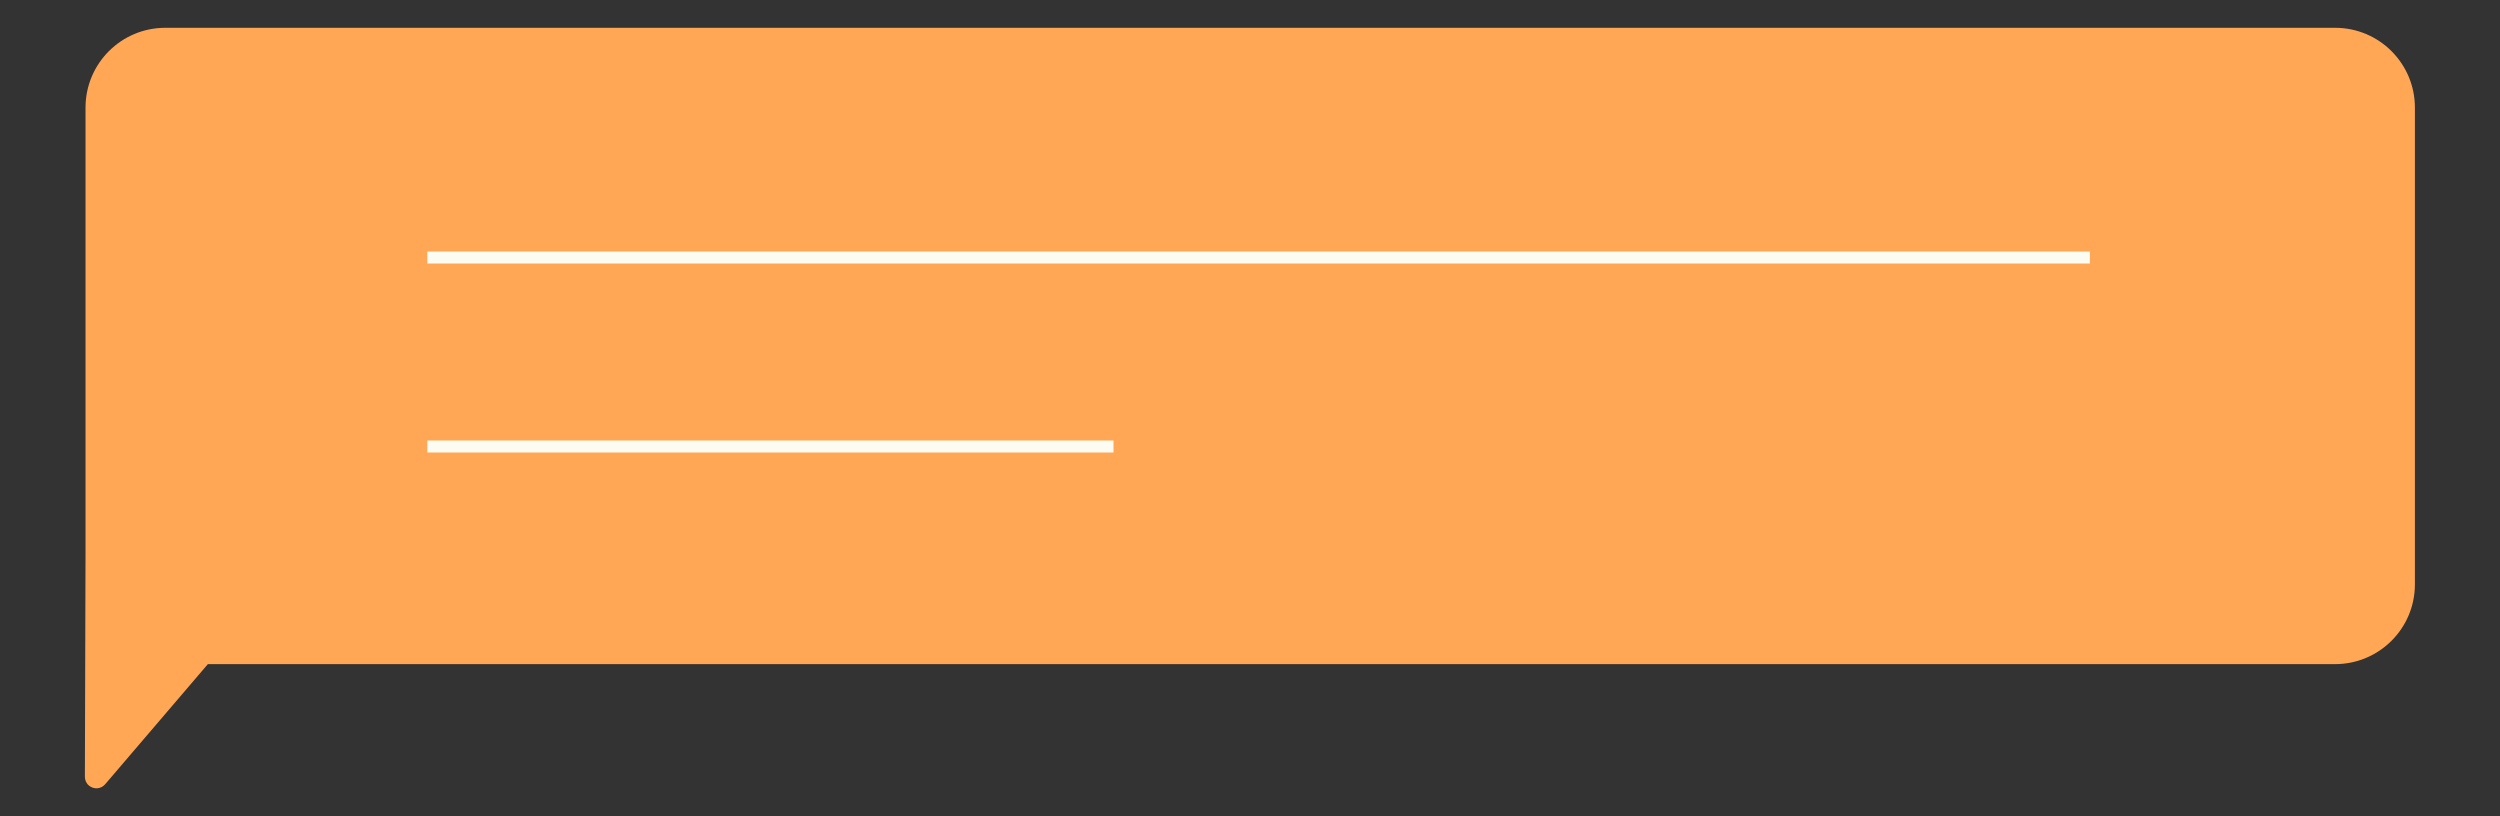 <?xml version="1.0" encoding="UTF-8"?>
<svg id="Layer_1" data-name="Layer 1" xmlns="http://www.w3.org/2000/svg" viewBox="0 0 235.61 76.91">
  <rect x="0" y="0" width="235.61" height="76.91" fill="#333333" stroke="none"/>
  <defs>
    <style>
      .cls-1 {
        fill: #ffa755;
      }

      .cls-2 {
        fill: none;
        stroke: #fcfcf2;
        stroke-miterlimit: 10;
        stroke-width: 1.13px;
      }
    </style>
  </defs>
  <g id="Group_14092" data-name="Group 14092">
    <path id="Path_24794" data-name="Path 24794" class="cls-1" d="m9.92,73.9c-.38.46-1.06.53-1.53.14-.26-.21-.4-.53-.39-.86l.06-21.02V10.14c0-4.16,3.37-7.52,7.52-7.52,0,0,0,0,0,0h204.49c4.16,0,7.52,3.37,7.52,7.52v44.93c0,4.16-3.37,7.52-7.52,7.52H19.59l-9.67,11.31Z"/>
    <line id="Line_156" data-name="Line 156" class="cls-2" x1="40.27" y1="24.27" x2="196.96" y2="24.27"/>
    <line id="Line_157" data-name="Line 157" class="cls-2" x1="40.27" y1="42.08" x2="104.94" y2="42.08"/>
  </g>
</svg>